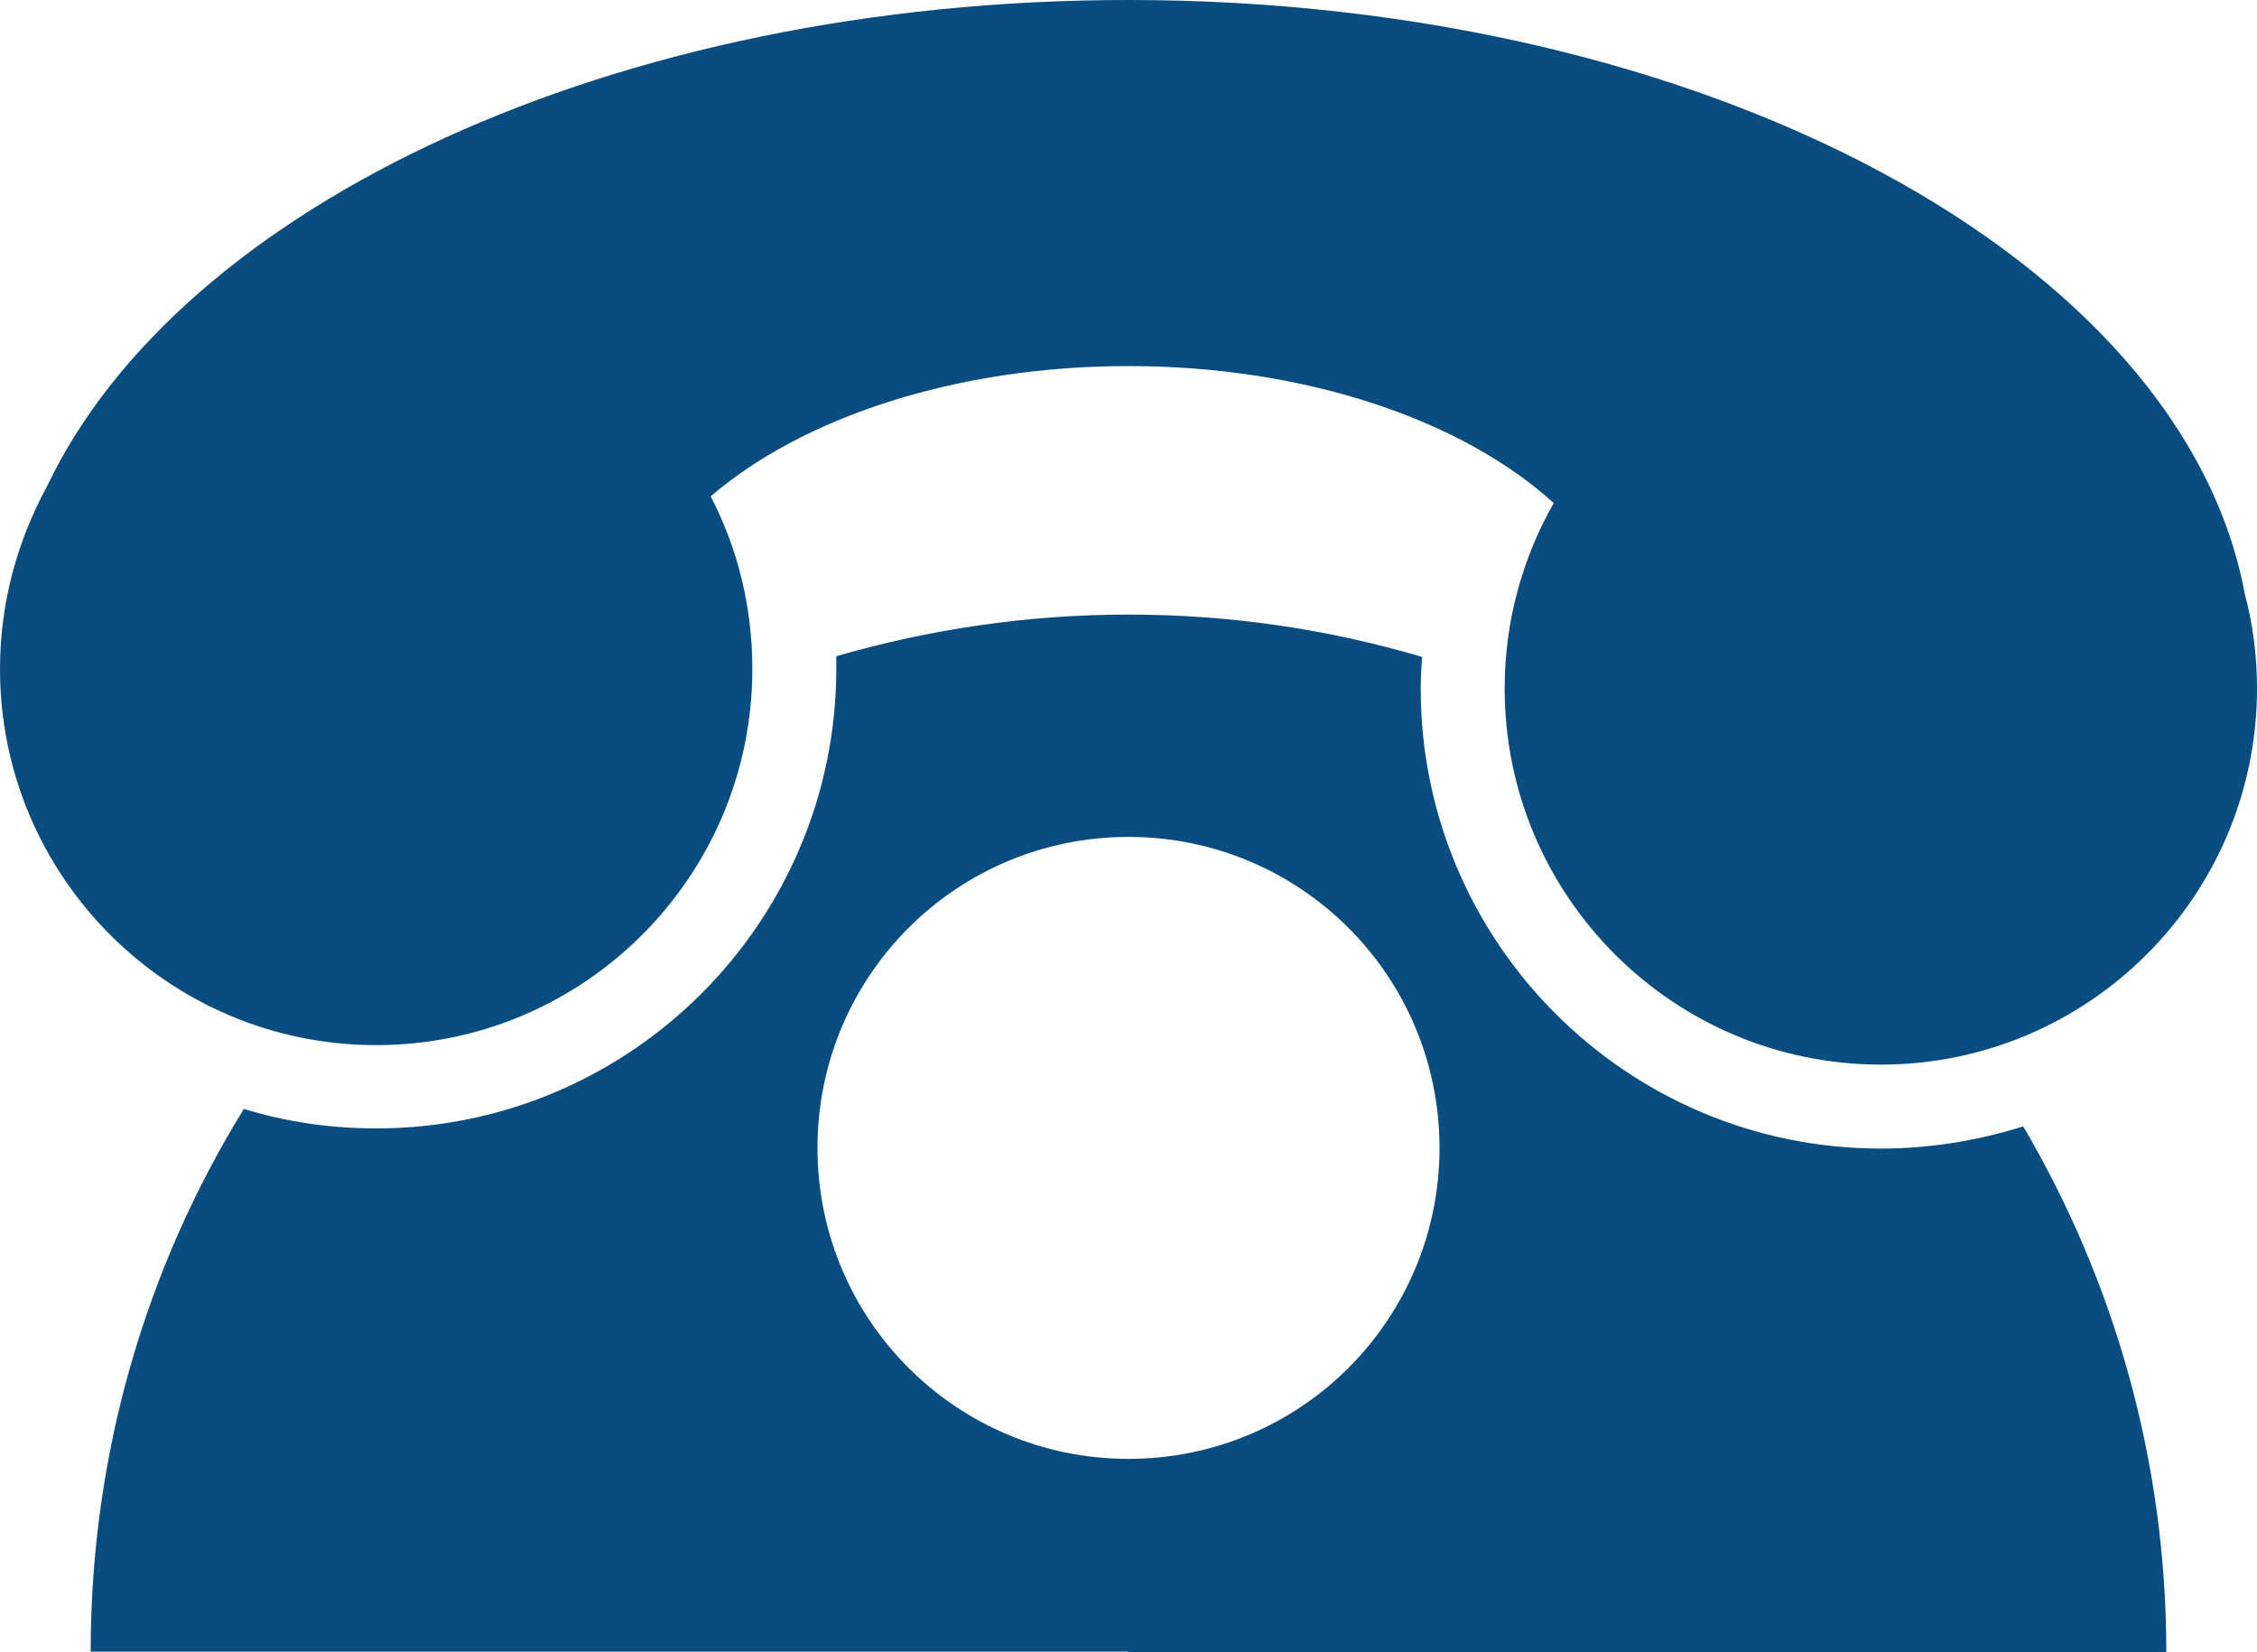 <?xml version="1.0" encoding="UTF-8" standalone="no"?><svg xmlns="http://www.w3.org/2000/svg" xmlns:xlink="http://www.w3.org/1999/xlink" clip-rule="evenodd" fill="#094c7f" fill-rule="evenodd" height="2460" image-rendering="optimizeQuality" preserveAspectRatio="xMidYMid meet" shape-rendering="geometricPrecision" text-rendering="geometricPrecision" version="1" viewBox="0.0 1.0 3360.0 2460.0" width="3360" zoomAndPan="magnify"><g id="change1_1"><path d="m1680 2460h-1545c0-296 83-573 228-808 62 19 128 29 197 29 378 0 685-307 685-685v-18c138-40 284-62 435-62 152 0 298 22 437 63-1 16-2 31-2 47 0 378 307 685 685 685 74 0 145-12 212-33 135 230 213 497 213 783h-1545zm0-1213c256 0 463 207 463 463s-207 463-463 463-463-207-463-463 207-463 463-463z" fill="inherit"/></g><g id="change1_2"><path d="m1058 740c40 77 62 164 62 257 0 309-251 560-560 560s-560-251-560-560c0-99 26-191 70-272 199-418 844-724 1610-724 861 0 1570 387 1662 885 12 45 18 92 18 140 0 309-251 560-560 560s-560-251-560-560c0-101 27-195 73-276-135-123-368-204-633-204-258 0-486 77-622 194z" fill="inherit"/></g></svg>